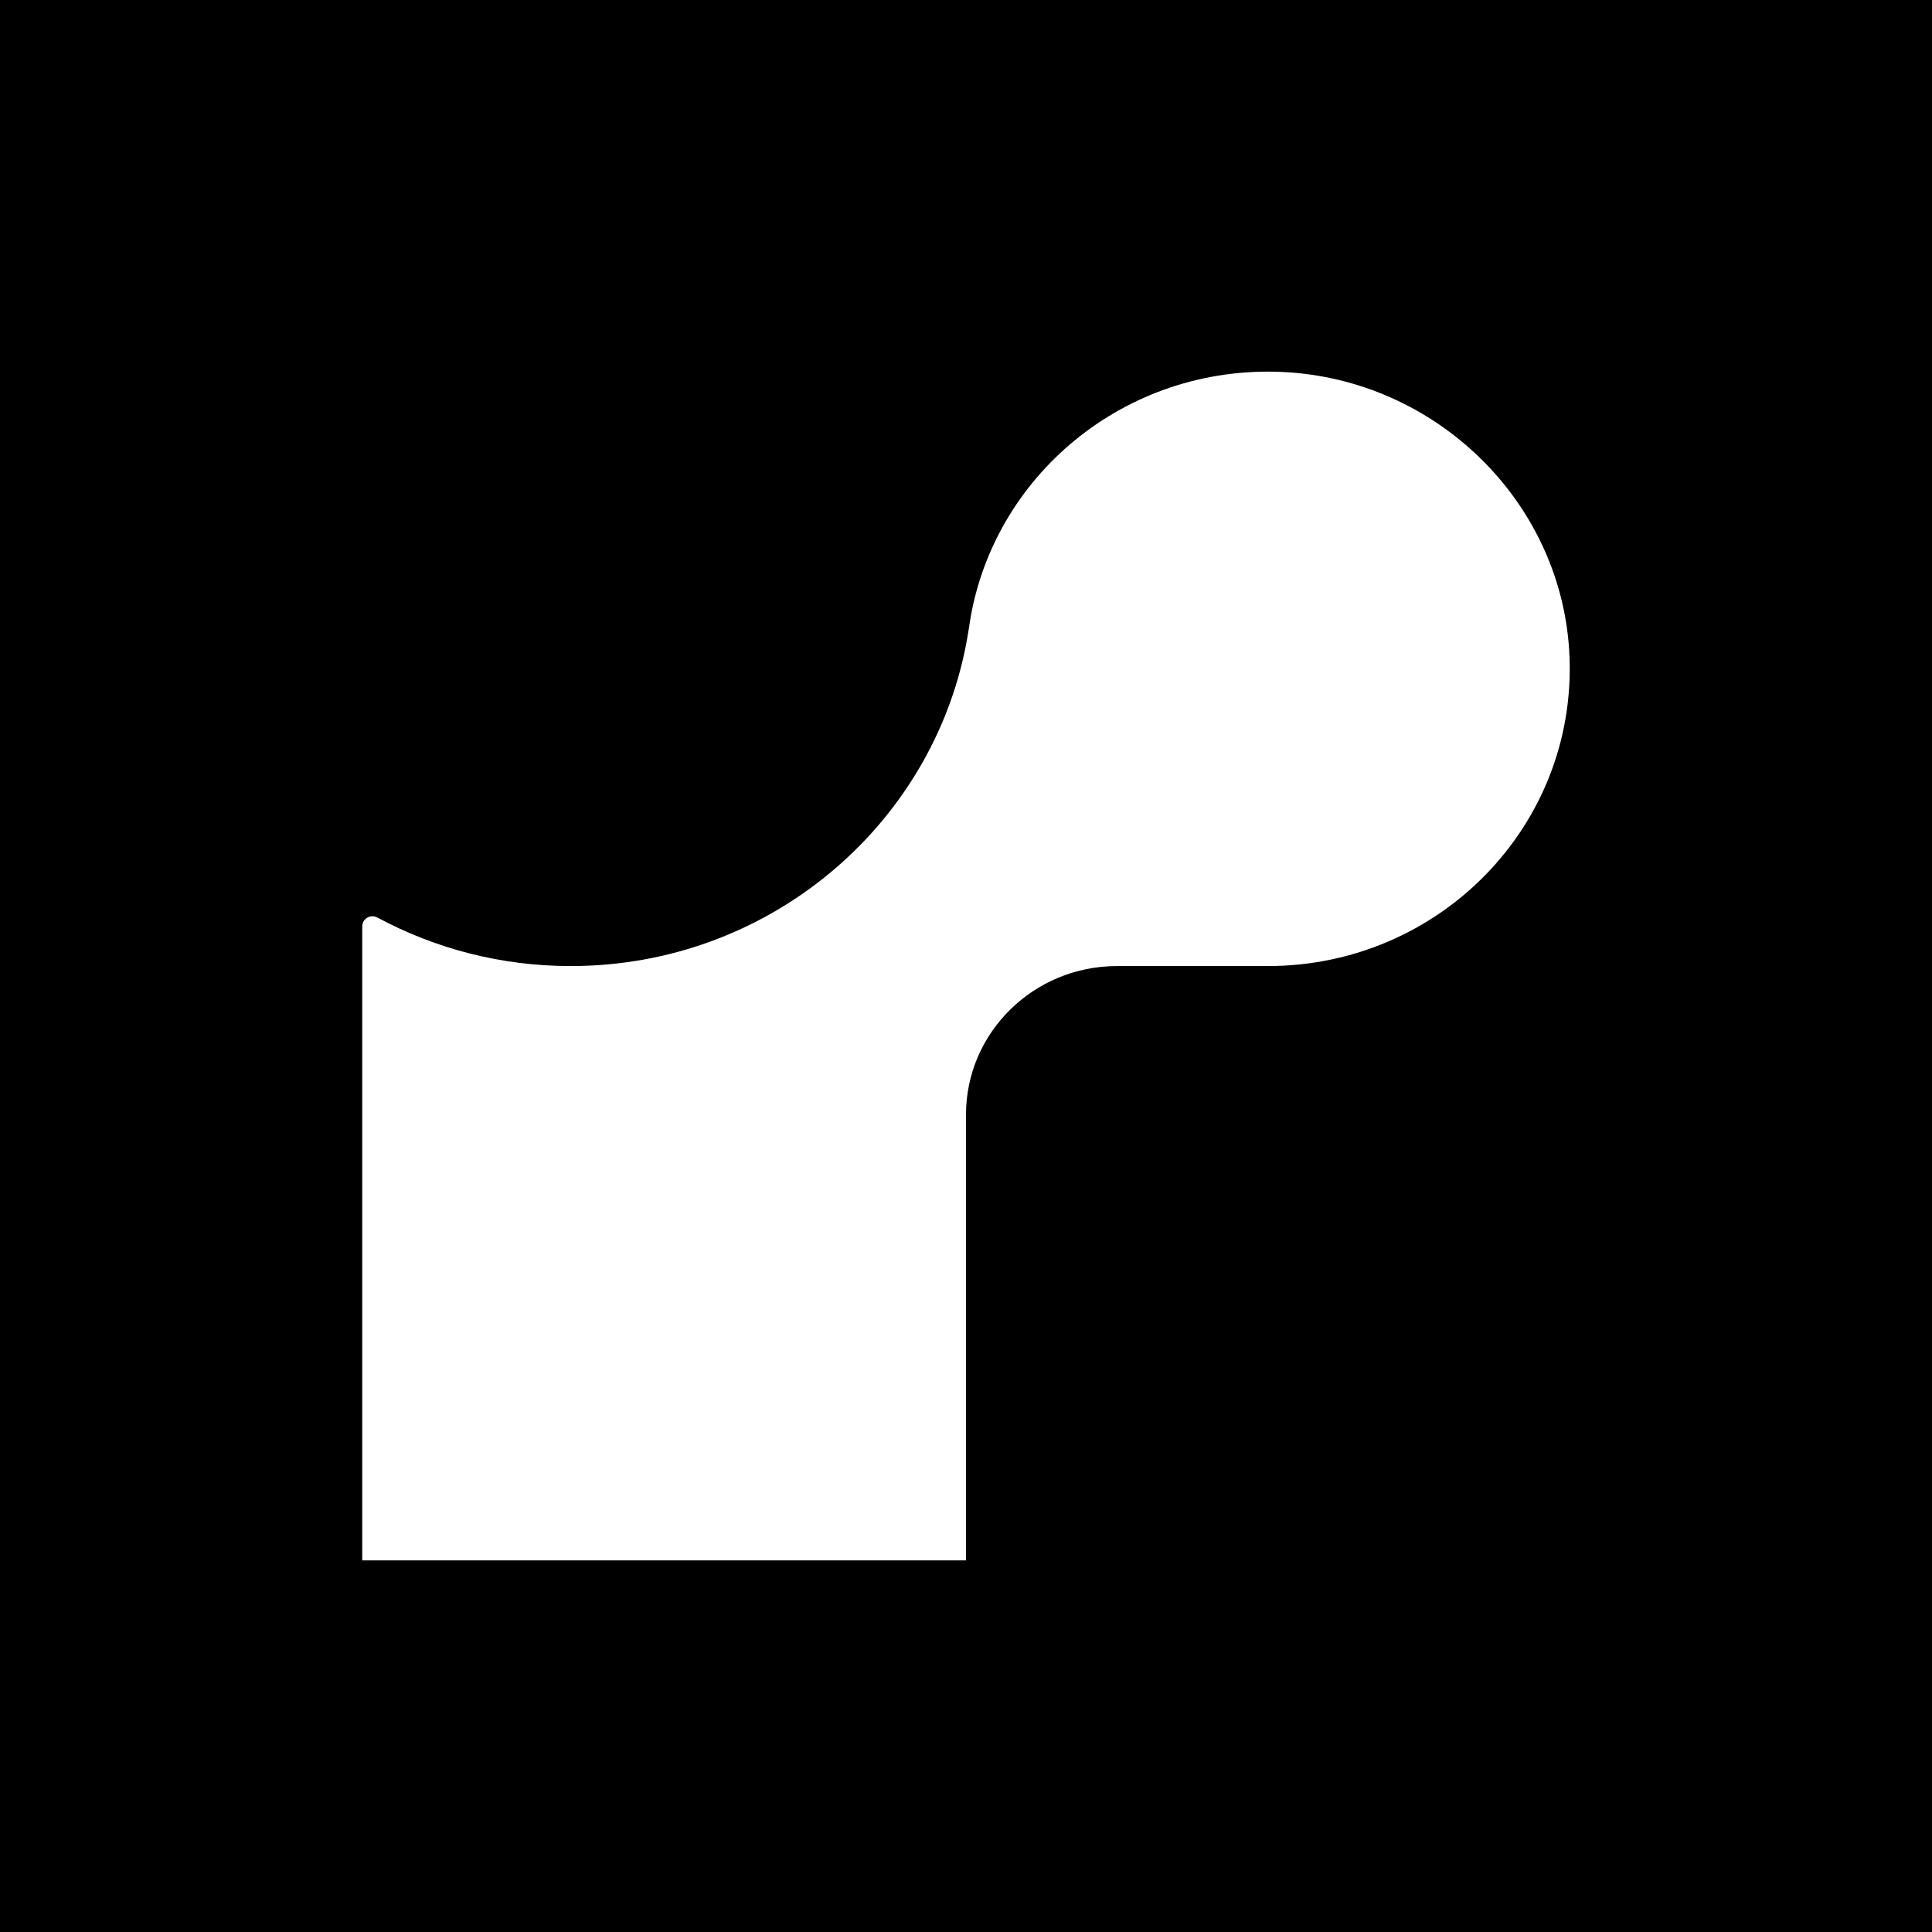 <svg width="64" height="64" viewBox="0 0 64 64" fill="none" xmlns="http://www.w3.org/2000/svg">
<rect width="64" height="64" fill="black"/>
<path d="M42.482 12.322C37.259 12.081 32.868 15.783 32.118 20.661C32.089 20.887 32.044 21.107 32.007 21.326C30.843 27.401 25.42 32.002 18.906 32.002C16.584 32.002 14.403 31.418 12.504 30.395C12.274 30.271 12 30.432 12 30.688V31.995V51.689H32V36.924C32 34.207 34.24 32.002 37 32.002H42C47.66 32.002 52.215 27.379 51.992 21.756C51.792 16.696 47.623 12.563 42.482 12.322Z" fill="white"/>
</svg>
